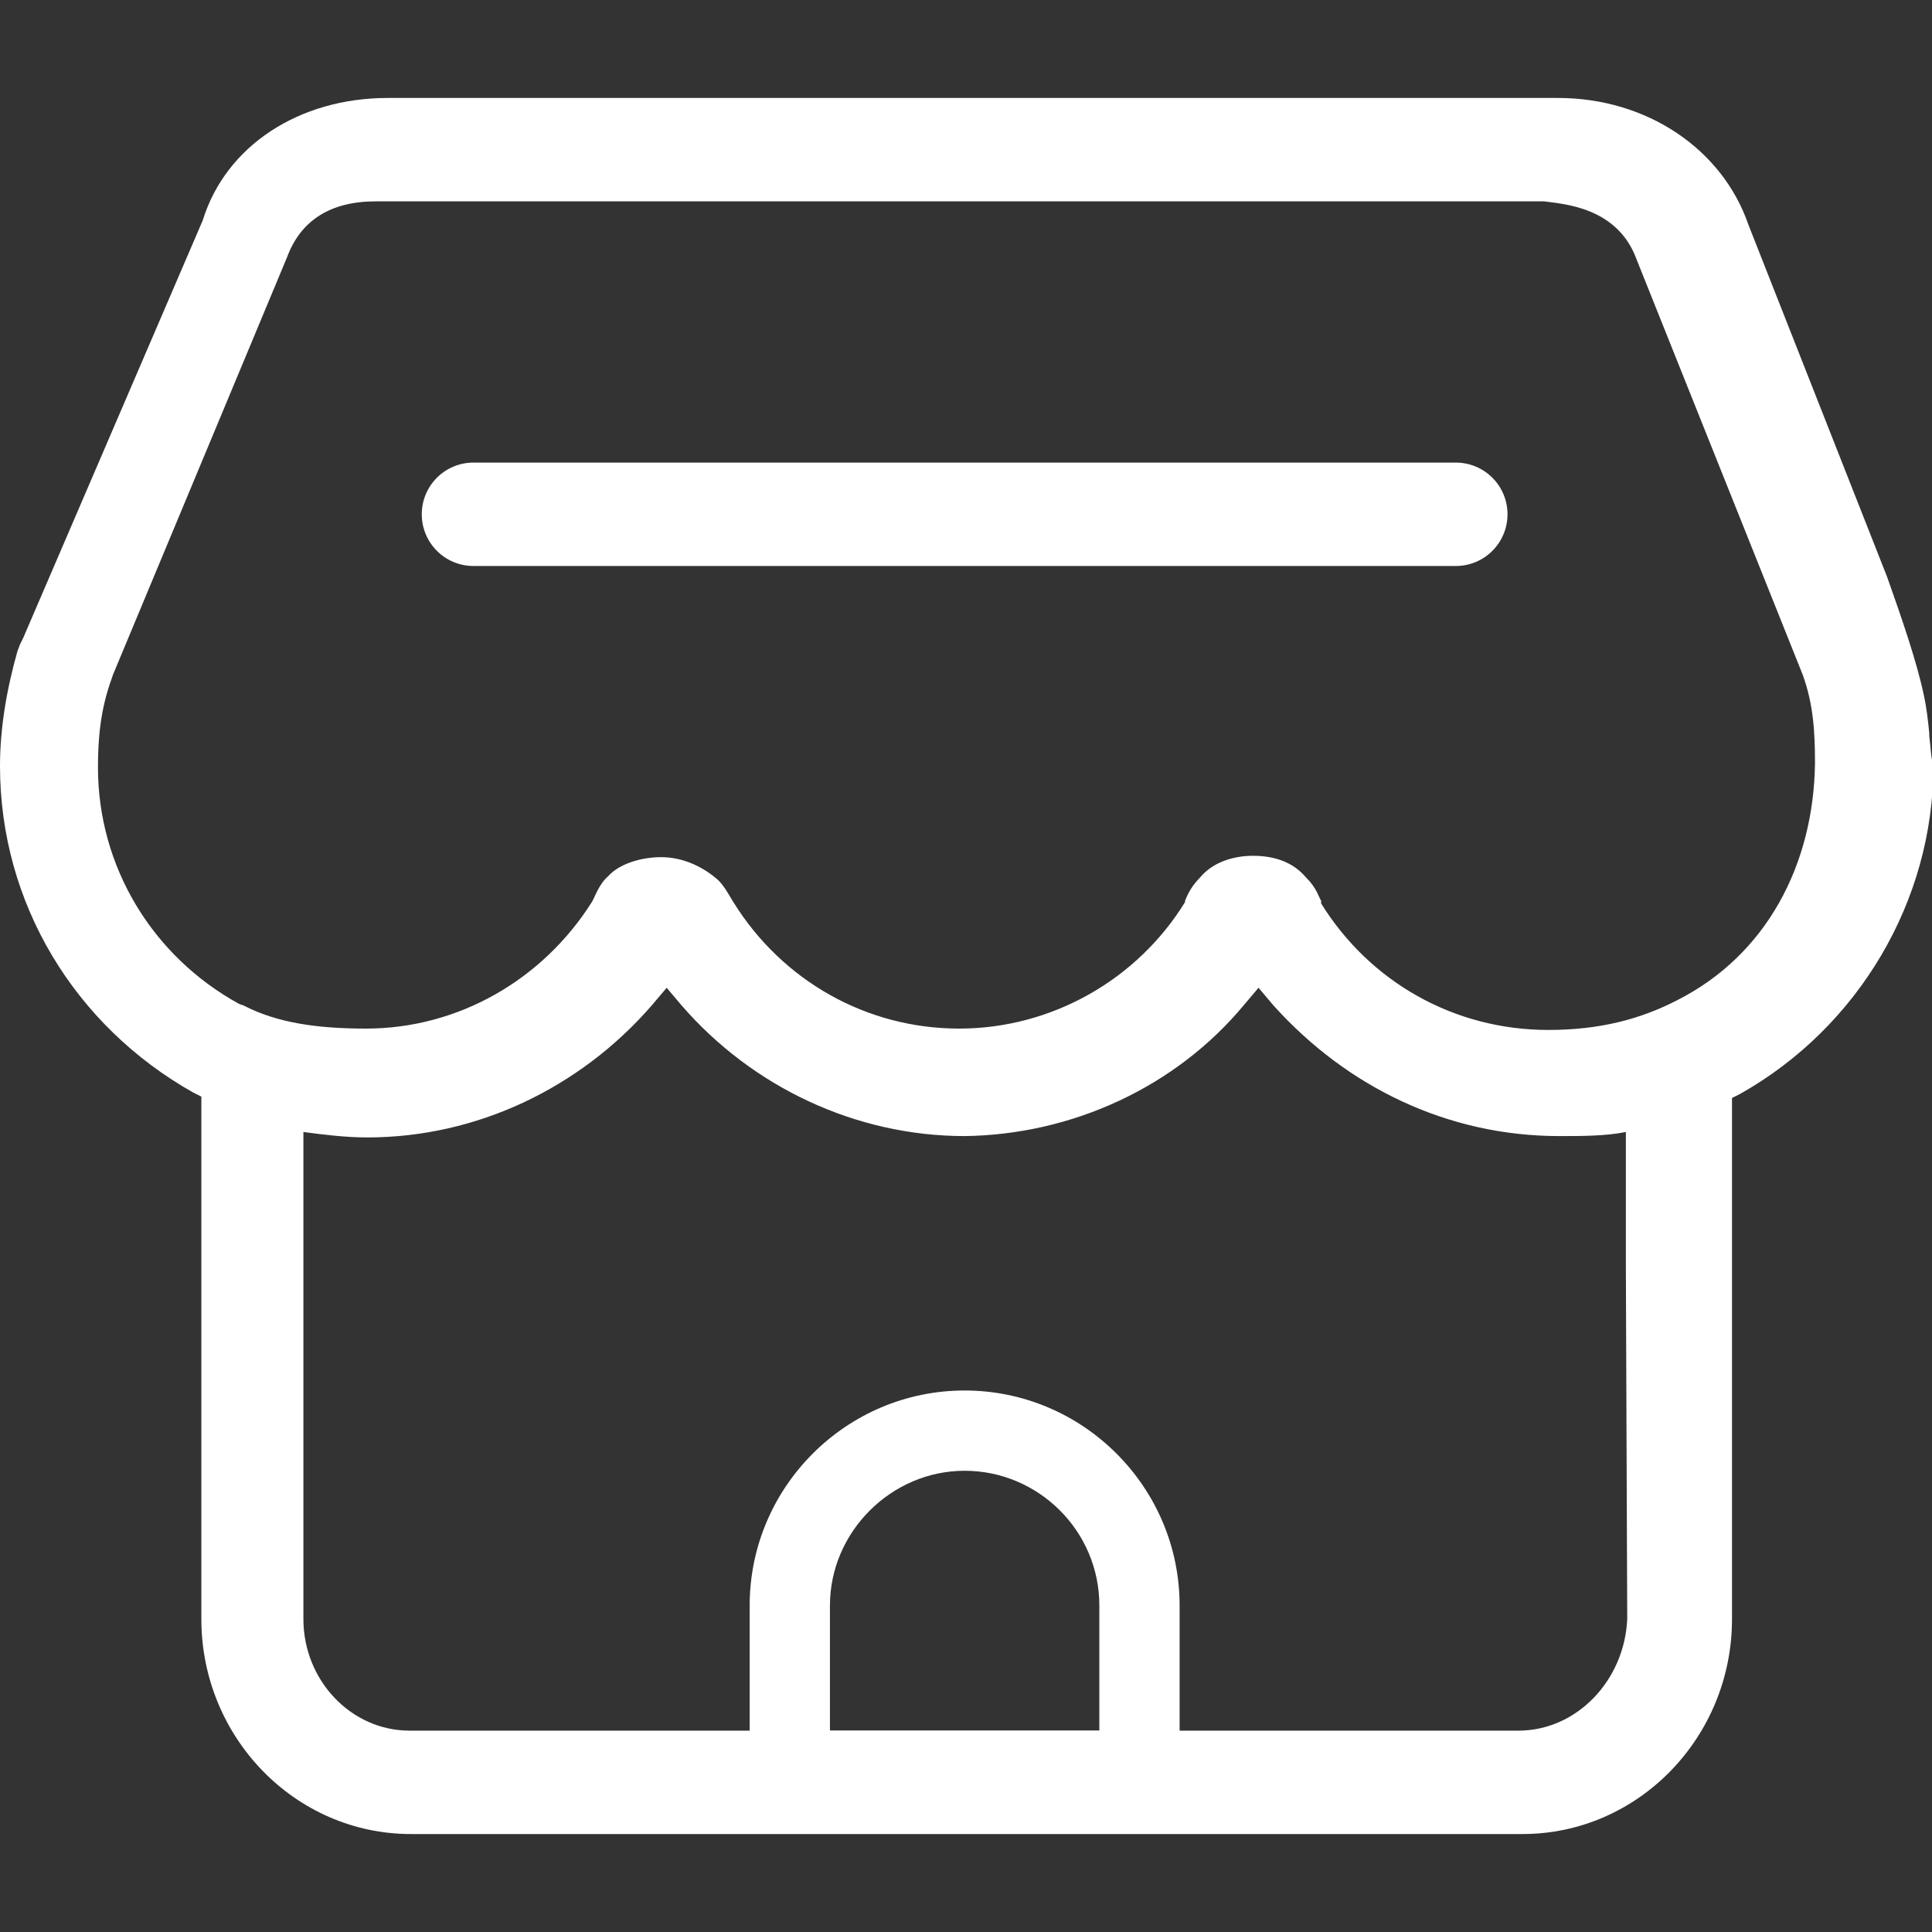 <?xml version="1.0" standalone="no"?><!DOCTYPE svg PUBLIC "-//W3C//DTD SVG 1.1//EN" "http://www.w3.org/Graphics/SVG/1.1/DTD/svg11.dtd"><svg t="1713232283824" class="icon" viewBox="0 0 1024 1024" version="1.1" xmlns="http://www.w3.org/2000/svg" p-id="11031" xmlns:xlink="http://www.w3.org/1999/xlink" width="200" height="200"><rect x="0" y="0" width="1024" height="1024" fill="#333333" stroke="none"/><path d="M771.606 245.183H250.952c-15.144 0-27.403 12.259-27.403 27.403 0 15.144 12.259 27.403 27.403 27.403H771.606c15.144 0 27.403-12.259 27.403-27.403 0-15.144-12.259-27.403-27.403-27.403zM511.279 736.992c62.738 0 113.938 51.2 113.938 113.938v108.89H397.341V850.93c0-62.738 51.2-113.938 113.938-113.938z m71.392 180.282V850.93c0-39.662-32.451-71.392-71.392-71.392S439.887 811.989 439.887 850.93v66.344h142.783z" fill="#ffffff" p-id="11032"></path><path d="M1022.558 390.13v-1.442c-0.721-7.211-1.442-13.701-2.885-20.192-3.606-17.307-11.538-40.383-19.47-62.738l-73.555-186.772c-13.701-39.662-53.363-67.065-100.958-67.065h-620.169c-46.873 0-85.814 25.239-98.073 64.901L12.259 338.208l-1.442 2.885c-0.721 1.442-0.721 2.163-1.442 3.606C3.606 364.89 0 385.803 0 405.994c0 72.834 39.662 137.735 102.4 173.07l4.327 2.163V858.141c0 62.738 49.758 113.938 111.054 113.938h589.161c61.296 0 111.054-51.2 111.054-113.938V581.949l4.327-2.163c62.738-35.335 102.4-102.4 102.4-173.792-1.442-5.048-1.442-10.817-2.163-15.865z m-217.78 527.144H217.059c-31.008 0-56.248-26.682-56.248-59.132V599.977c10.817 1.442 22.355 2.885 33.893 2.885 57.69 0 112.496-25.961 150.715-69.949l7.932-9.375 7.932 9.375c37.499 43.268 92.304 69.228 149.994 69.228 56.969-0.721 111.775-25.961 147.831-69.228l7.932-9.375 7.932 9.375c38.941 43.268 92.304 69.228 151.437 69.228 12.259 0 24.518 0 35.335-2.163v72.113l0.721 186.051c-1.442 32.451-26.682 59.132-57.69 59.132z m84.372-387.245c-19.47 10.096-41.104 15.865-68.507 15.865-49.758 0-94.468-25.239-120.428-67.065v-1.442c-1.442-2.163-2.163-6.49-7.932-12.259-4.327-5.048-12.259-11.538-28.124-11.538-10.817 0-21.634 3.606-28.124 11.538-4.327 4.327-6.49 8.654-7.932 12.259v0.721c-25.239 41.104-70.67 67.065-119.707 67.065-49.037 0-93.746-25.239-119.707-67.065-1.442-2.163-4.327-7.932-7.932-11.538-7.211-6.49-18.028-12.259-30.287-12.259-10.817 0-22.355 3.606-28.124 10.096-5.048 4.327-7.211 11.538-8.654 13.701-25.961 41.104-70.67 67.065-119.707 67.065-25.239 0-46.873-2.885-64.901-12.259l-2.163-0.721C80.766 506.952 51.921 459.358 51.921 406.715c0-15.865 1.442-31.008 7.211-46.873l0.721-2.163 92.304-221.386c7.211-19.47 23.076-29.566 46.873-29.566h619.448c10.096 1.442 38.941 2.885 49.037 31.008l86.535 216.338 1.442 3.606c5.769 15.865 6.49 31.008 6.49 46.873-0.721 54.085-25.961 101.679-72.834 125.476z" fill="#ffffff" p-id="11033"></path></svg>
